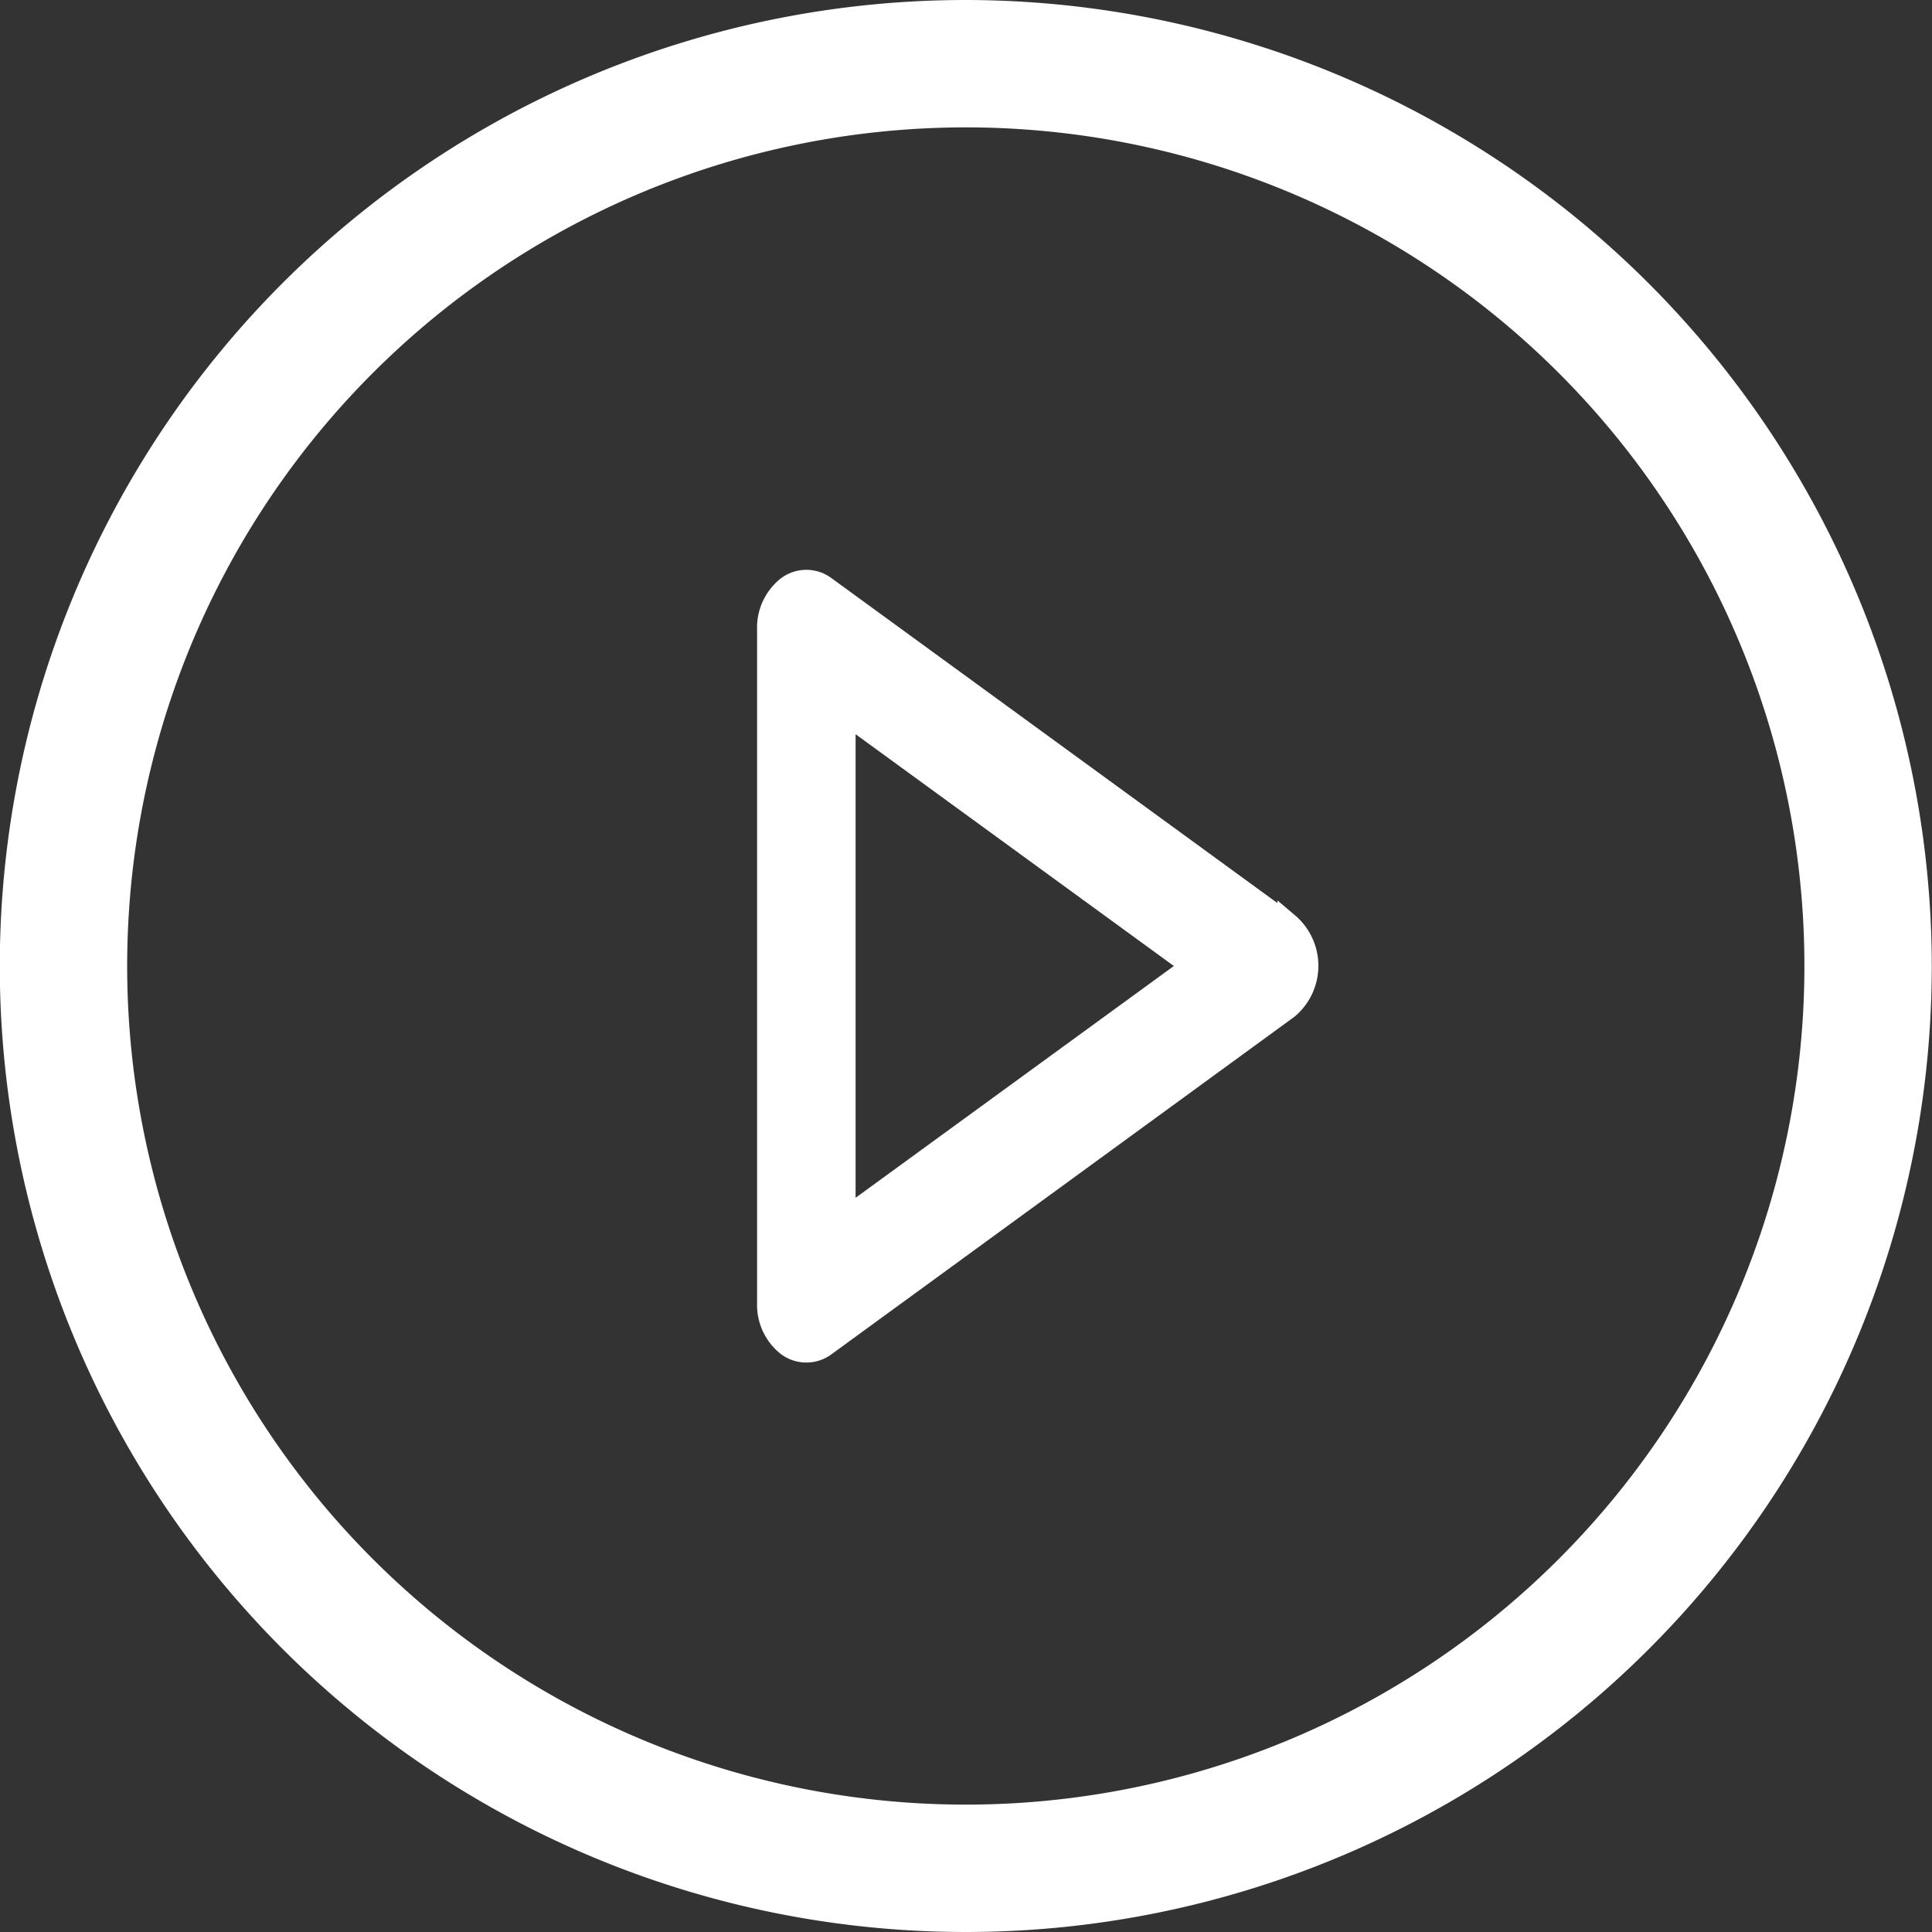 <svg id="Layer_1" data-name="Layer 1" xmlns="http://www.w3.org/2000/svg" viewBox="0 0 91 91"><rect x="0" y="0" width="91" height="91" fill="#333333" stroke="none"/><defs><style>.cls-1{fill:#fff;stroke:#fff;stroke-miterlimit:10;}</style></defs><title>play</title><path class="cls-1" d="M61.18,43.7,39.4,27.83a1.49,1.49,0,0,0-1.82,0,2.45,2.45,0,0,0-.91,2V61.55a2.45,2.45,0,0,0,.91,2,1.5,1.5,0,0,0,1.82,0L61.18,47.67a2.62,2.62,0,0,0,0-4ZM40.31,57.58V33.78l16.34,11.9Z" transform="translate(-0.51 -0.18)"/><path class="cls-1" d="M46,.68a45,45,0,1,0,45,45A45.05,45.05,0,0,0,46,.68Zm0,85a40,40,0,1,1,40-40A40,40,0,0,1,46,85.68Z" transform="translate(-0.51 -0.18)"/></svg>